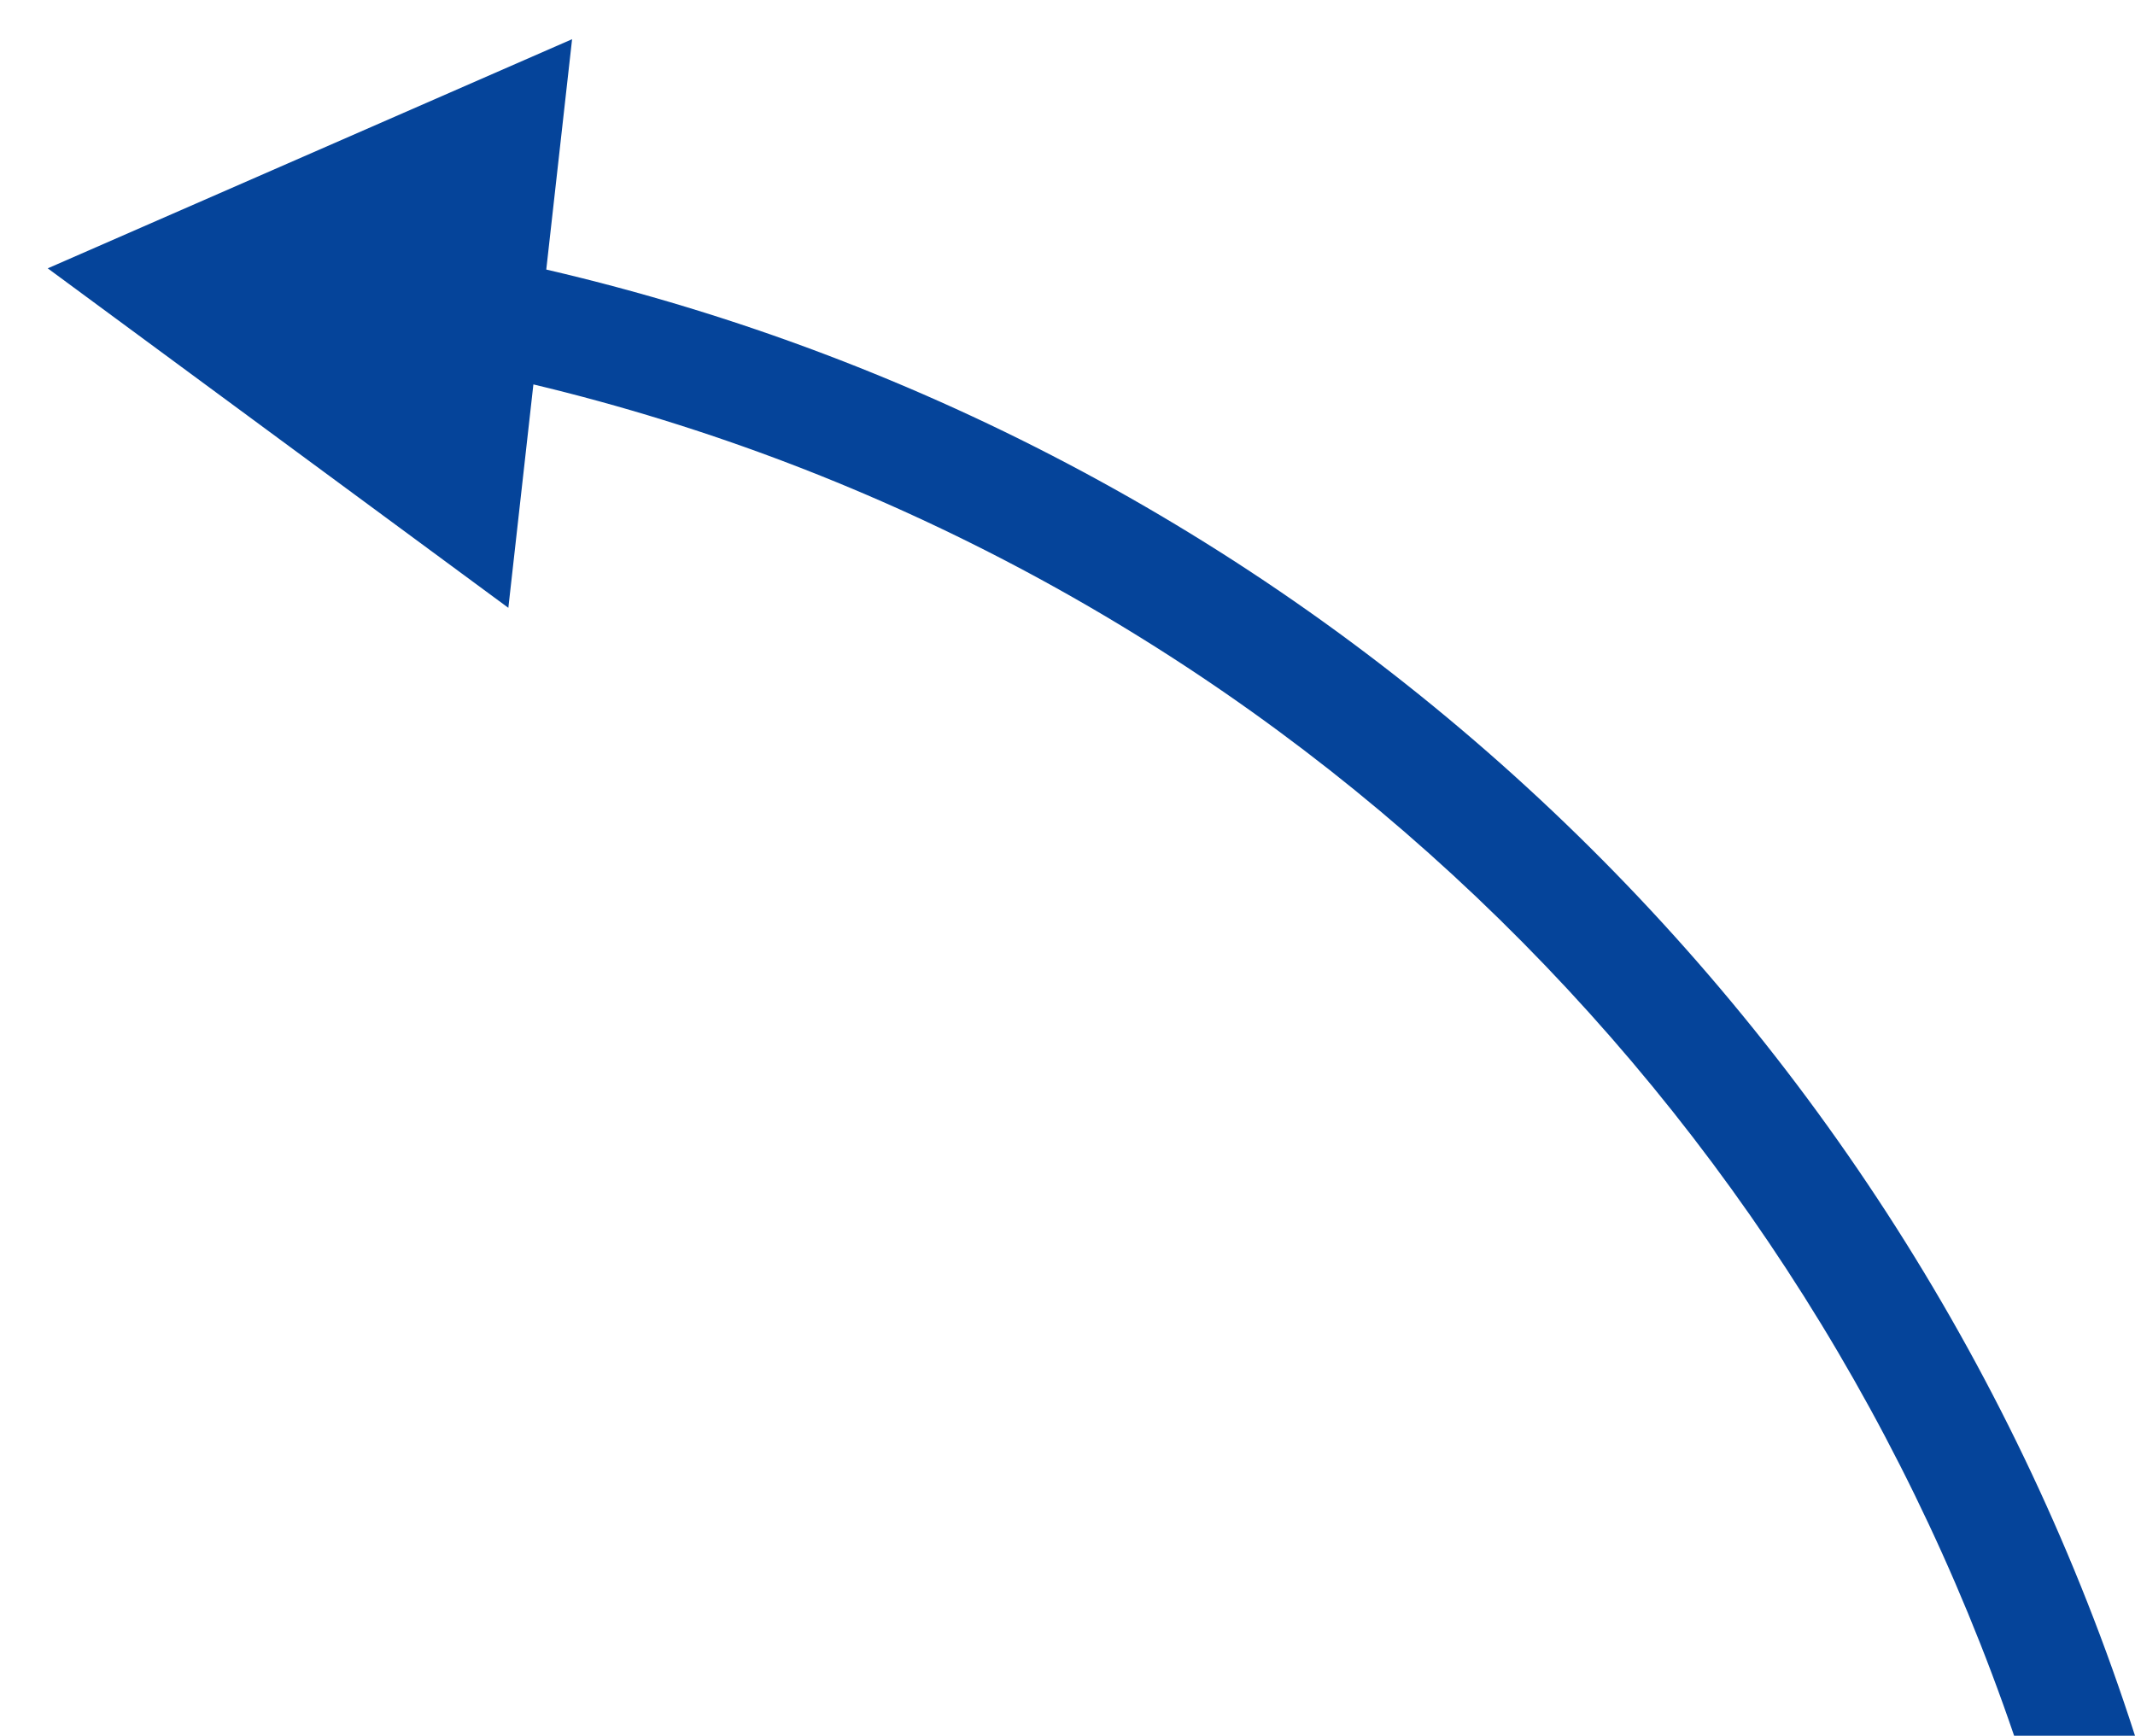 <?xml version="1.0" encoding="UTF-8"?>
<svg id="_レイヤー_1" xmlns="http://www.w3.org/2000/svg" version="1.1" viewBox="0 0 835.4 679.24">
  <!-- Generator: Adobe Illustrator 29.2.1, SVG Export Plug-In . SVG Version: 2.1.0 Build 116)  -->
  <defs>
    <style>
      .st0 {
        fill: #05449a;
      }
    </style>
  </defs>
  <path class="st0" d="M788.1,679.24h47.3C744.88,397.39,511.85,174.77,213.75,105.48l10.1-90.14L18.68,105.01l180.23,132.85,9.8-87.43c275.18,65.86,491.11,269.83,579.39,528.81Z"/>
</svg>